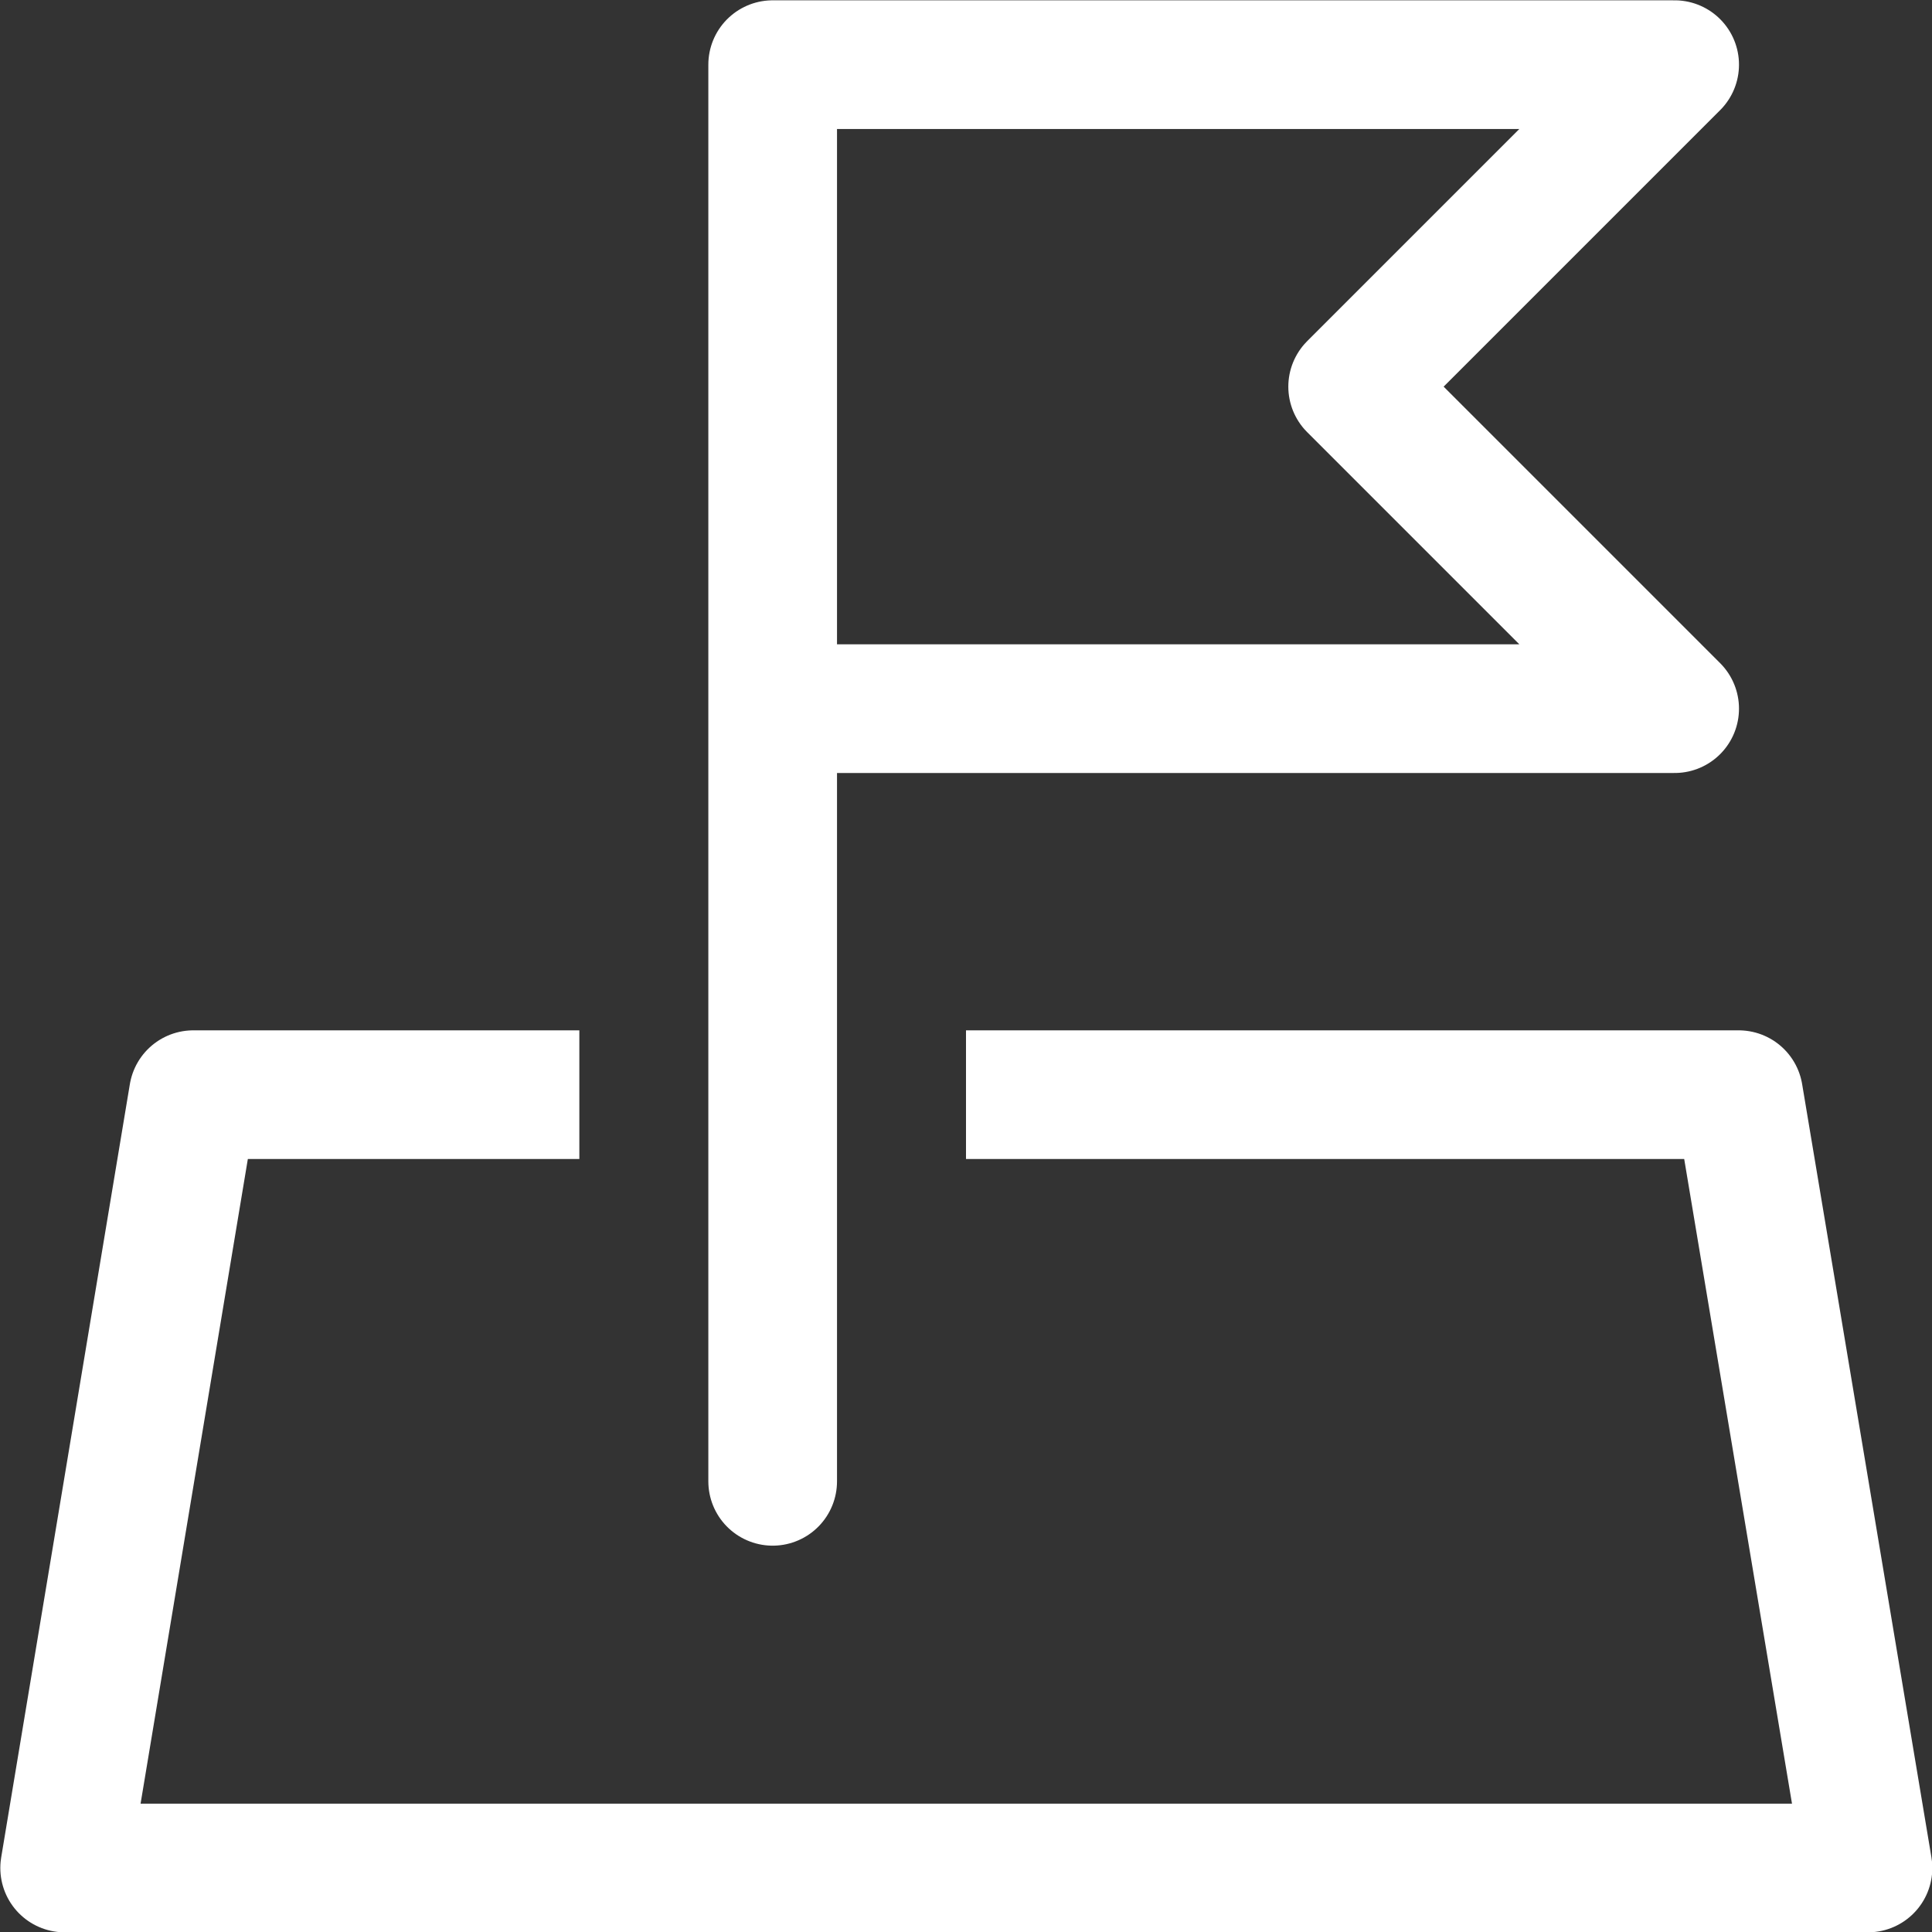 <?xml version="1.0" encoding="UTF-8"?><svg id="_レイヤー_2" xmlns="http://www.w3.org/2000/svg" viewBox="0 0 30.48 30.48"><rect x="0" y="0" width="30.48" height="30.48" fill="#333333" stroke="none"/><defs><style>.cls-1,.cls-2{fill:none;stroke:#fff;stroke-linejoin:round;stroke-width:2.03px;}.cls-2{stroke-linecap:round;}</style></defs><g id="_レイヤー_1-2"><polyline class="cls-1" points="15.24 17.27 27.43 17.27 29.47 29.47 1.02 29.47 3.05 17.27 9.14 17.27"/><polyline class="cls-2" points="12.19 11.18 26.42 11.18 21.34 6.1 26.42 1.02 12.19 1.02 12.19 23.37"/></g></svg>